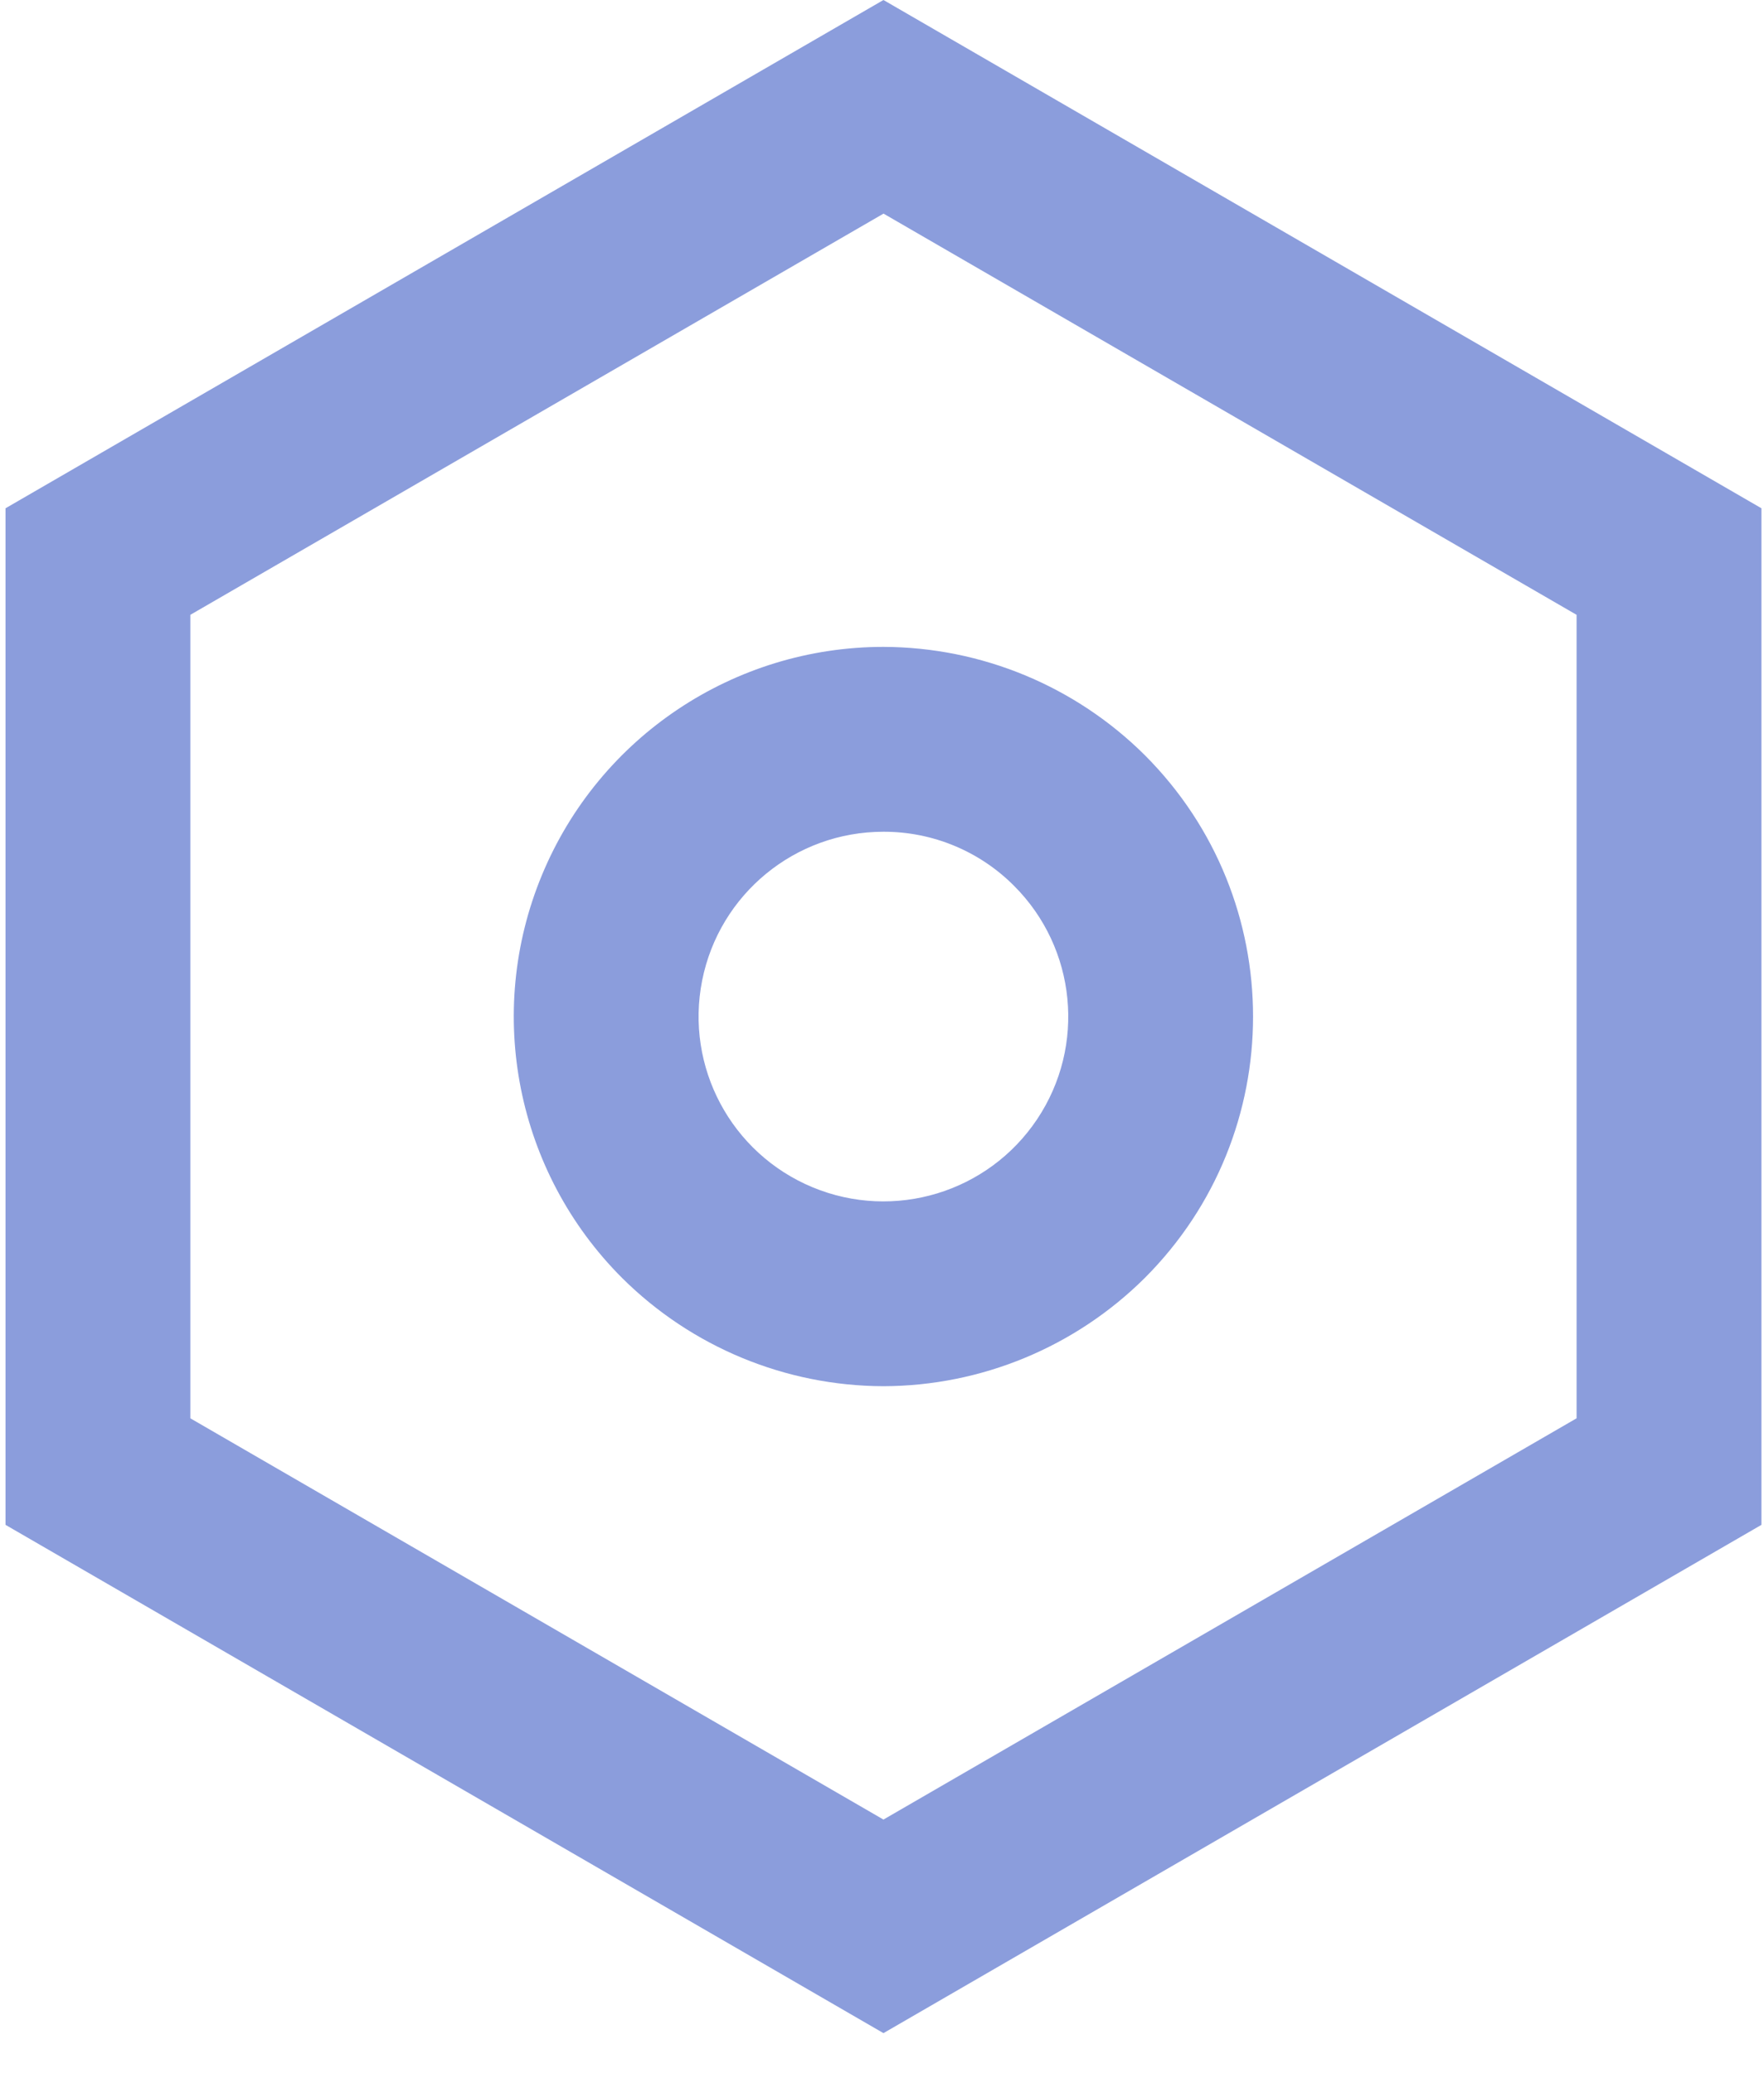 <svg width="40" height="47" viewBox="0 0 40 47" fill="none" xmlns="http://www.w3.org/2000/svg">
<path d="M20.033 46.104L0.125 34.578V11.526L20.033 0L39.942 11.526V34.578L20.033 46.104ZM20.033 4.845L4.316 13.942V32.162L20.033 41.261L35.75 32.162V13.942L20.033 4.843V4.845ZM20.033 31.434C17.811 31.428 15.681 30.546 14.105 28.978C11.708 26.581 10.991 22.975 12.289 19.843C13.586 16.711 16.643 14.669 20.033 14.669C22.255 14.675 24.385 15.558 25.96 17.125C29.232 20.399 29.232 25.705 25.96 28.978C24.384 30.545 22.255 31.428 20.033 31.434ZM20.033 18.861C18.034 18.86 16.312 20.272 15.922 22.233C15.531 24.195 16.581 26.158 18.428 26.924C20.275 27.689 22.406 27.043 23.517 25.381C24.628 23.719 24.41 21.503 22.996 20.089C22.212 19.3 21.145 18.858 20.033 18.861Z" fill="#8B9DDC"/>
</svg>
